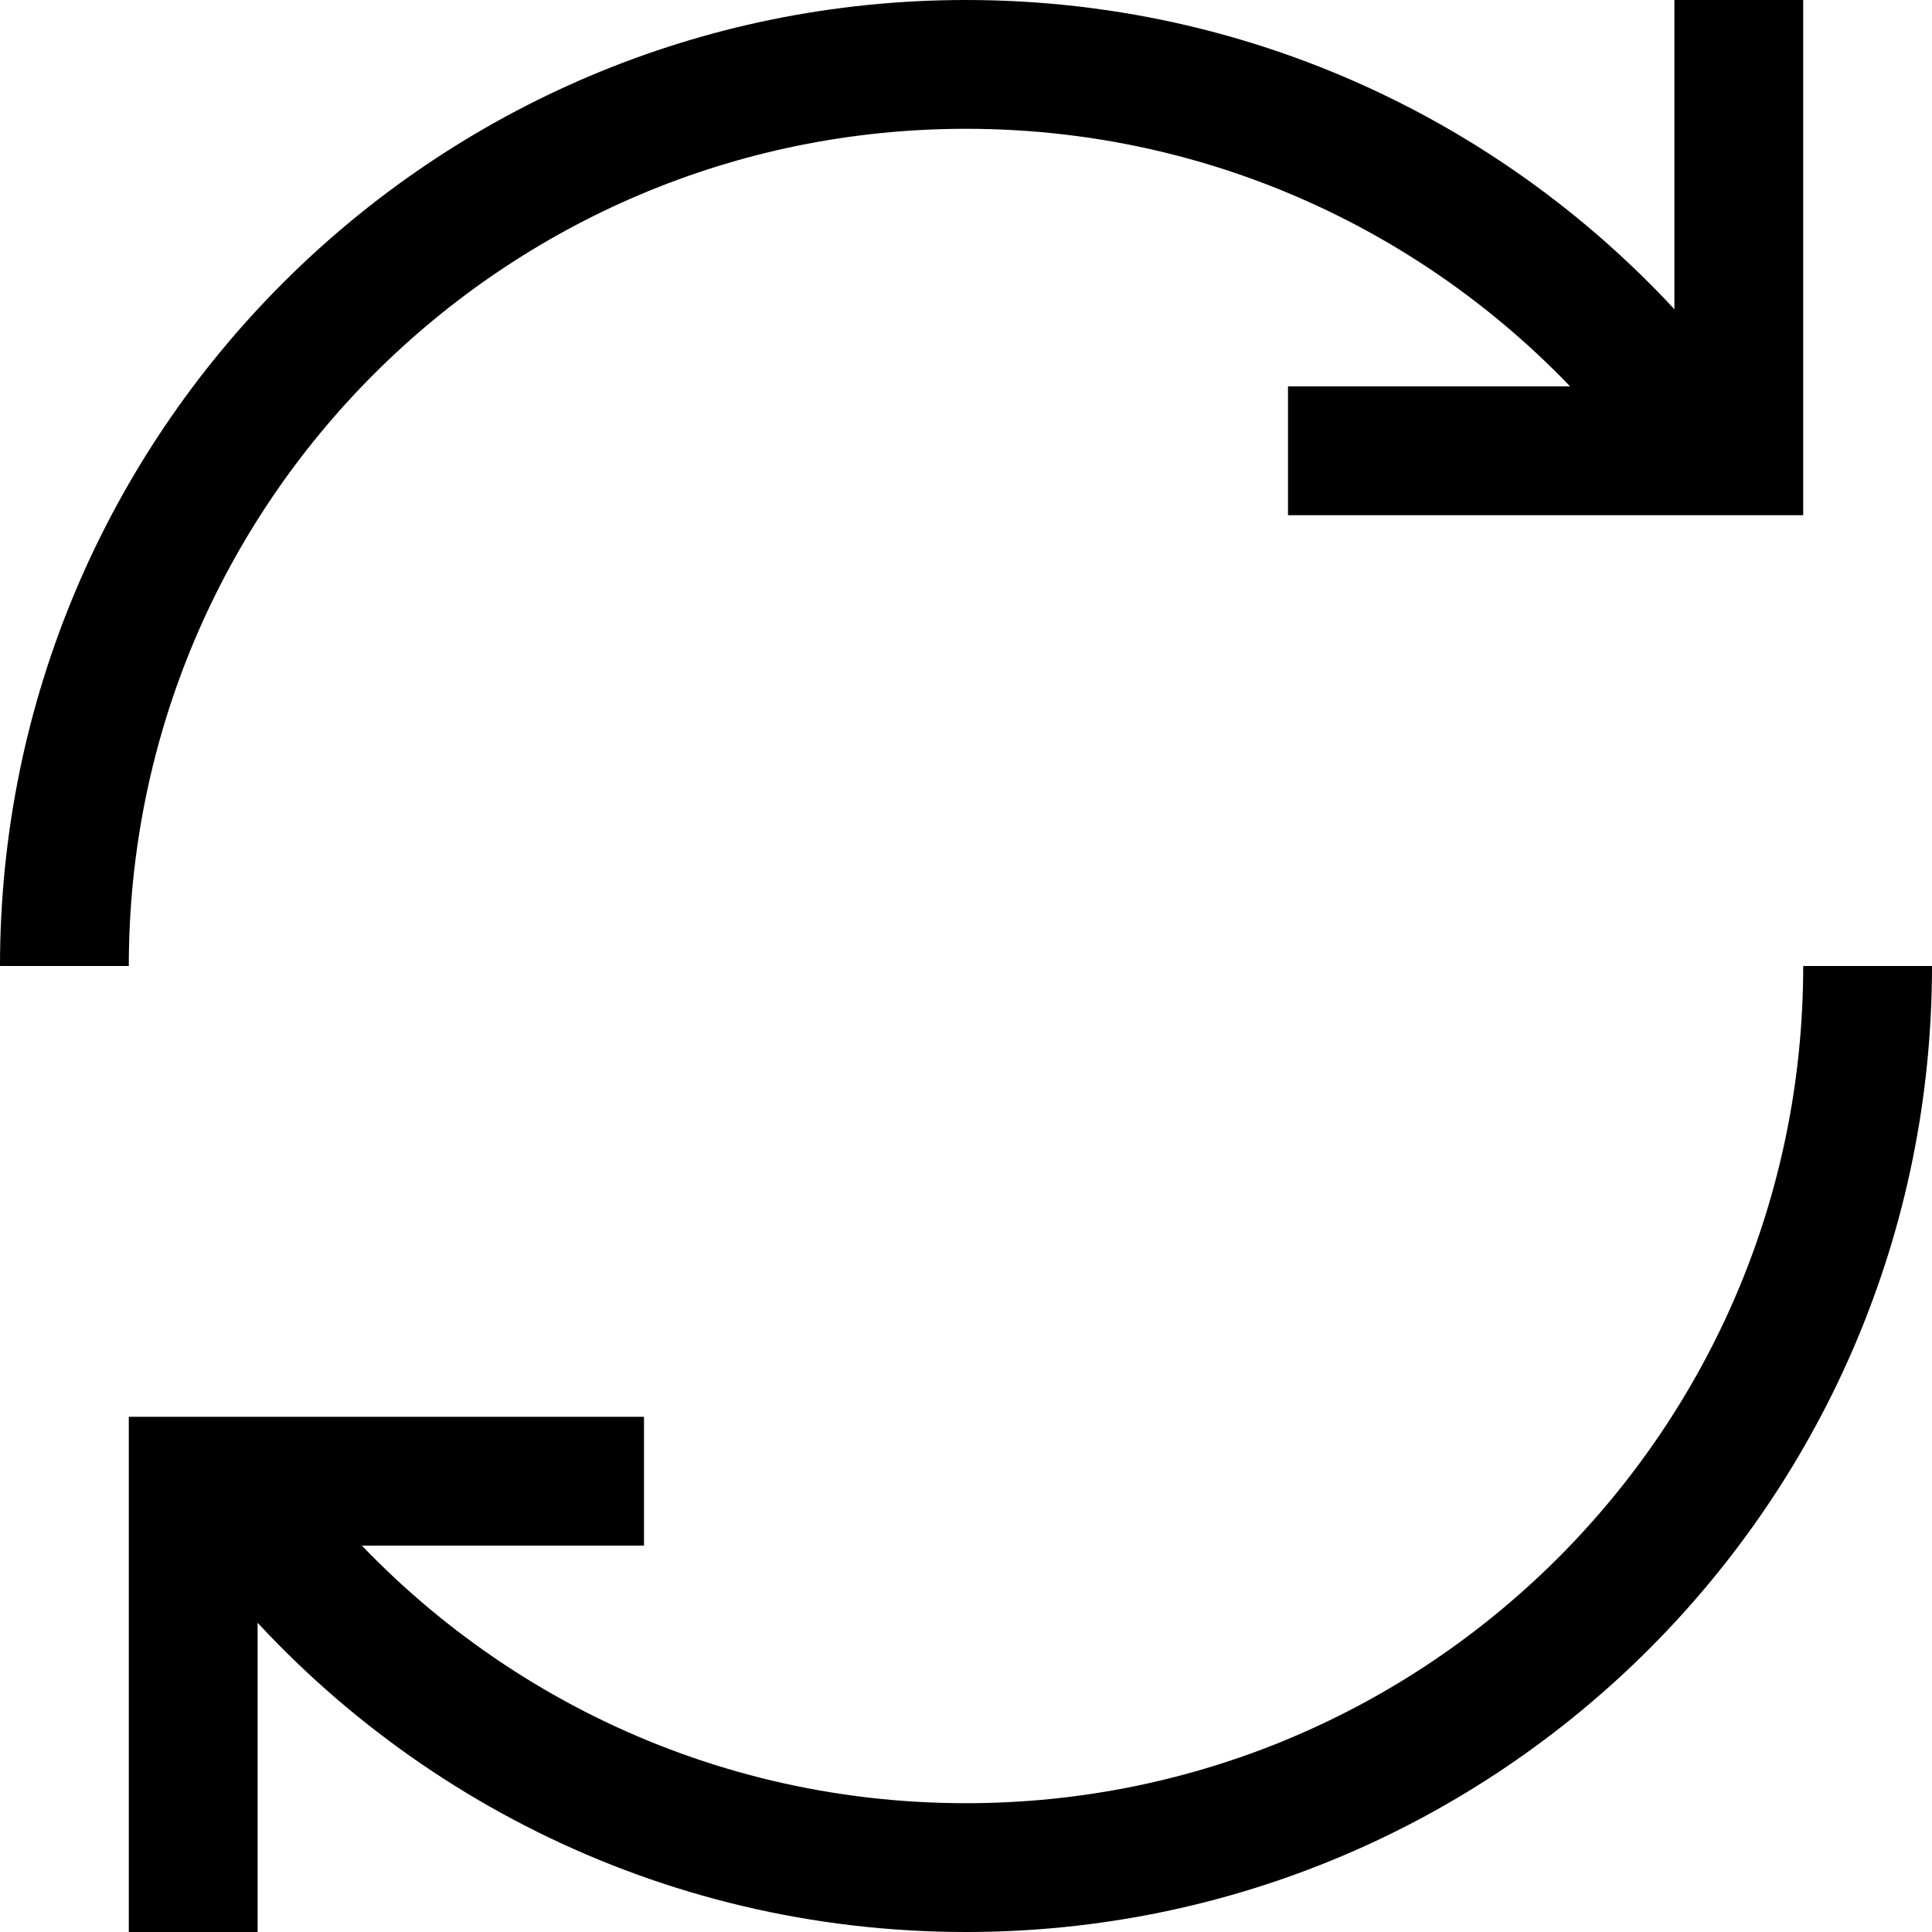 <?xml version="1.0" encoding="utf-8"?><!-- Скачано с сайта svg4.ru / Downloaded from svg4.ru -->
<svg width="800px" height="800px" viewBox="0 0 15 15" fill="none" xmlns="http://www.w3.org/2000/svg">
<path d="M0.5 7.5C0.5 3.634 3.634 0.5 7.5 0.5C9.731 0.5 11.718 1.544 13 3.169M14.5 7.5C14.5 11.366 11.366 14.5 7.5 14.5C5.269 14.5 3.282 13.456 2 11.831M5 11.5H1.5V15M13.5 0V3.5L10 3.5" stroke="#000000"/>
</svg>